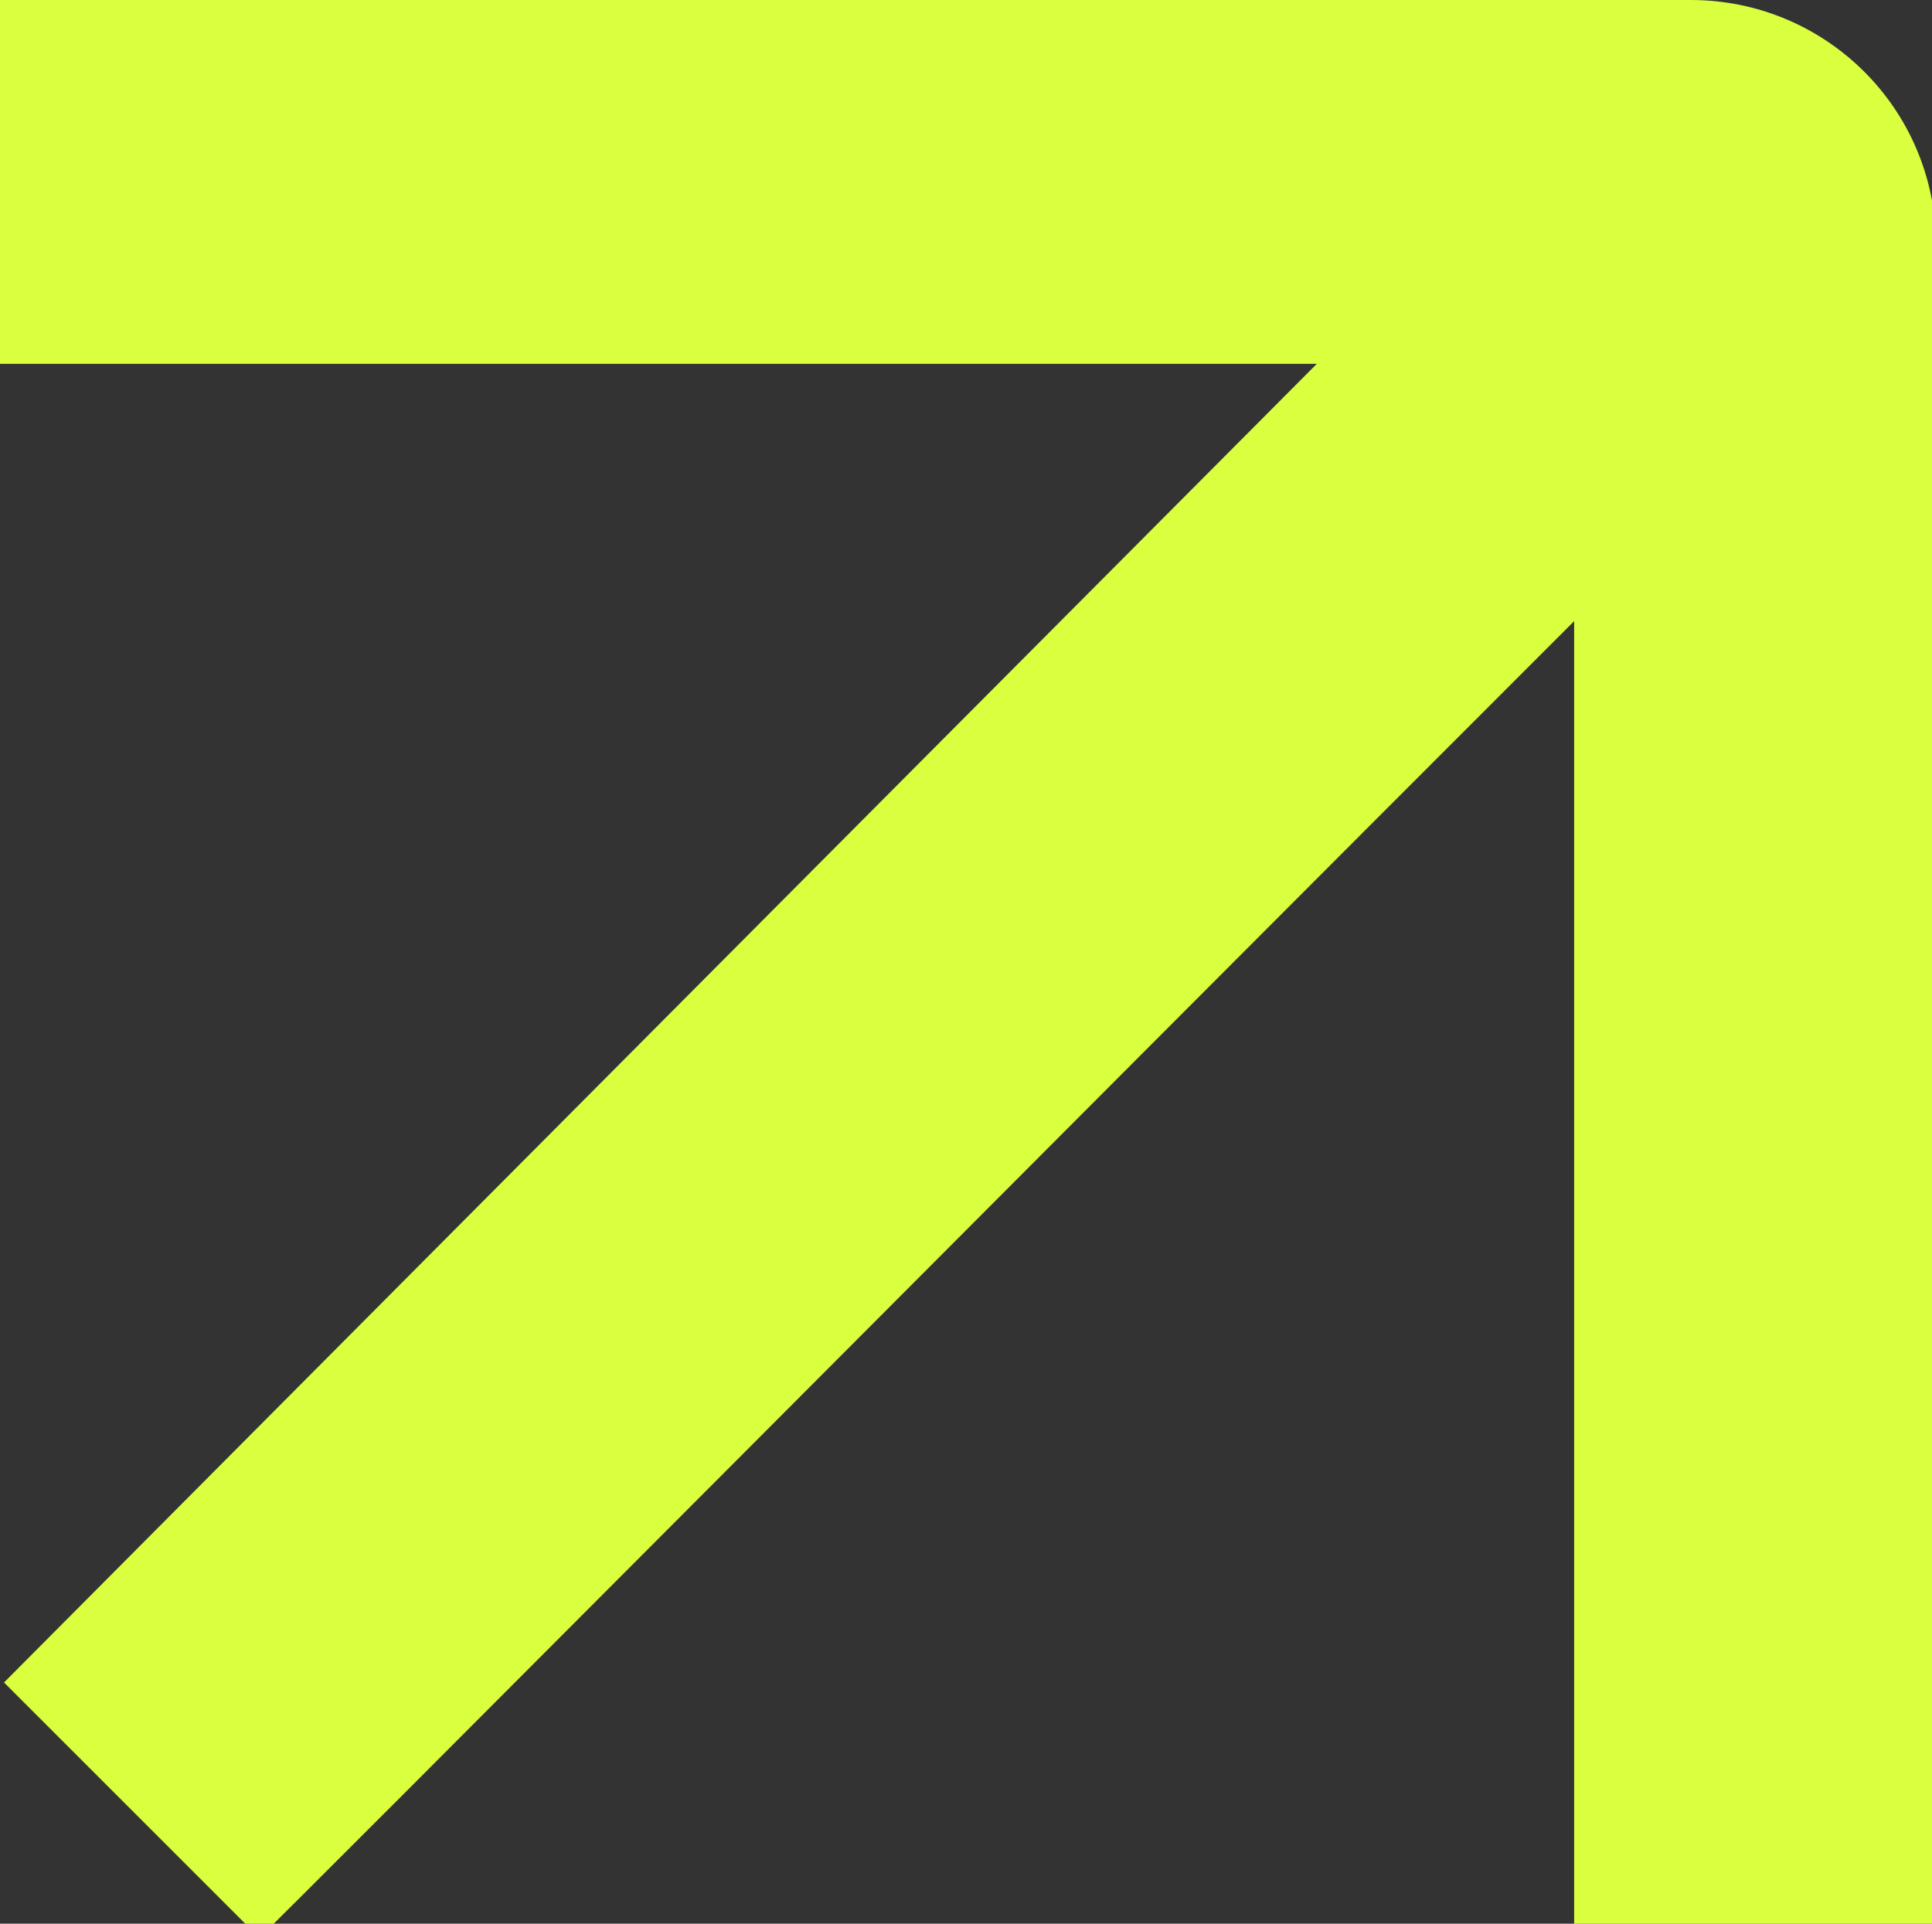 <?xml version="1.0" encoding="UTF-8"?>
<svg id="Layer_1" xmlns="http://www.w3.org/2000/svg" version="1.1" viewBox="0 0 96.1 95.7">
  <rect x="0" y="0" width="96.1" height="95.7" fill="#333333" stroke="none"/>
  <!-- Generator: Adobe Illustrator 29.2.1, SVG Export Plug-In . SVG Version: 2.1.0 Build 116)  -->
  <path id="arrow" d="M96.3,12.2v84.1h-18V30.9C51.4,57.8,14.6,94.8,12.9,96.4L.2,83.7c1.6-1.6,38.5-38.7,65.3-65.6H0V0h84.1c6.7,0,12.2,5.4,12.2,12.2Z" fill="#daff3f"/>
</svg>